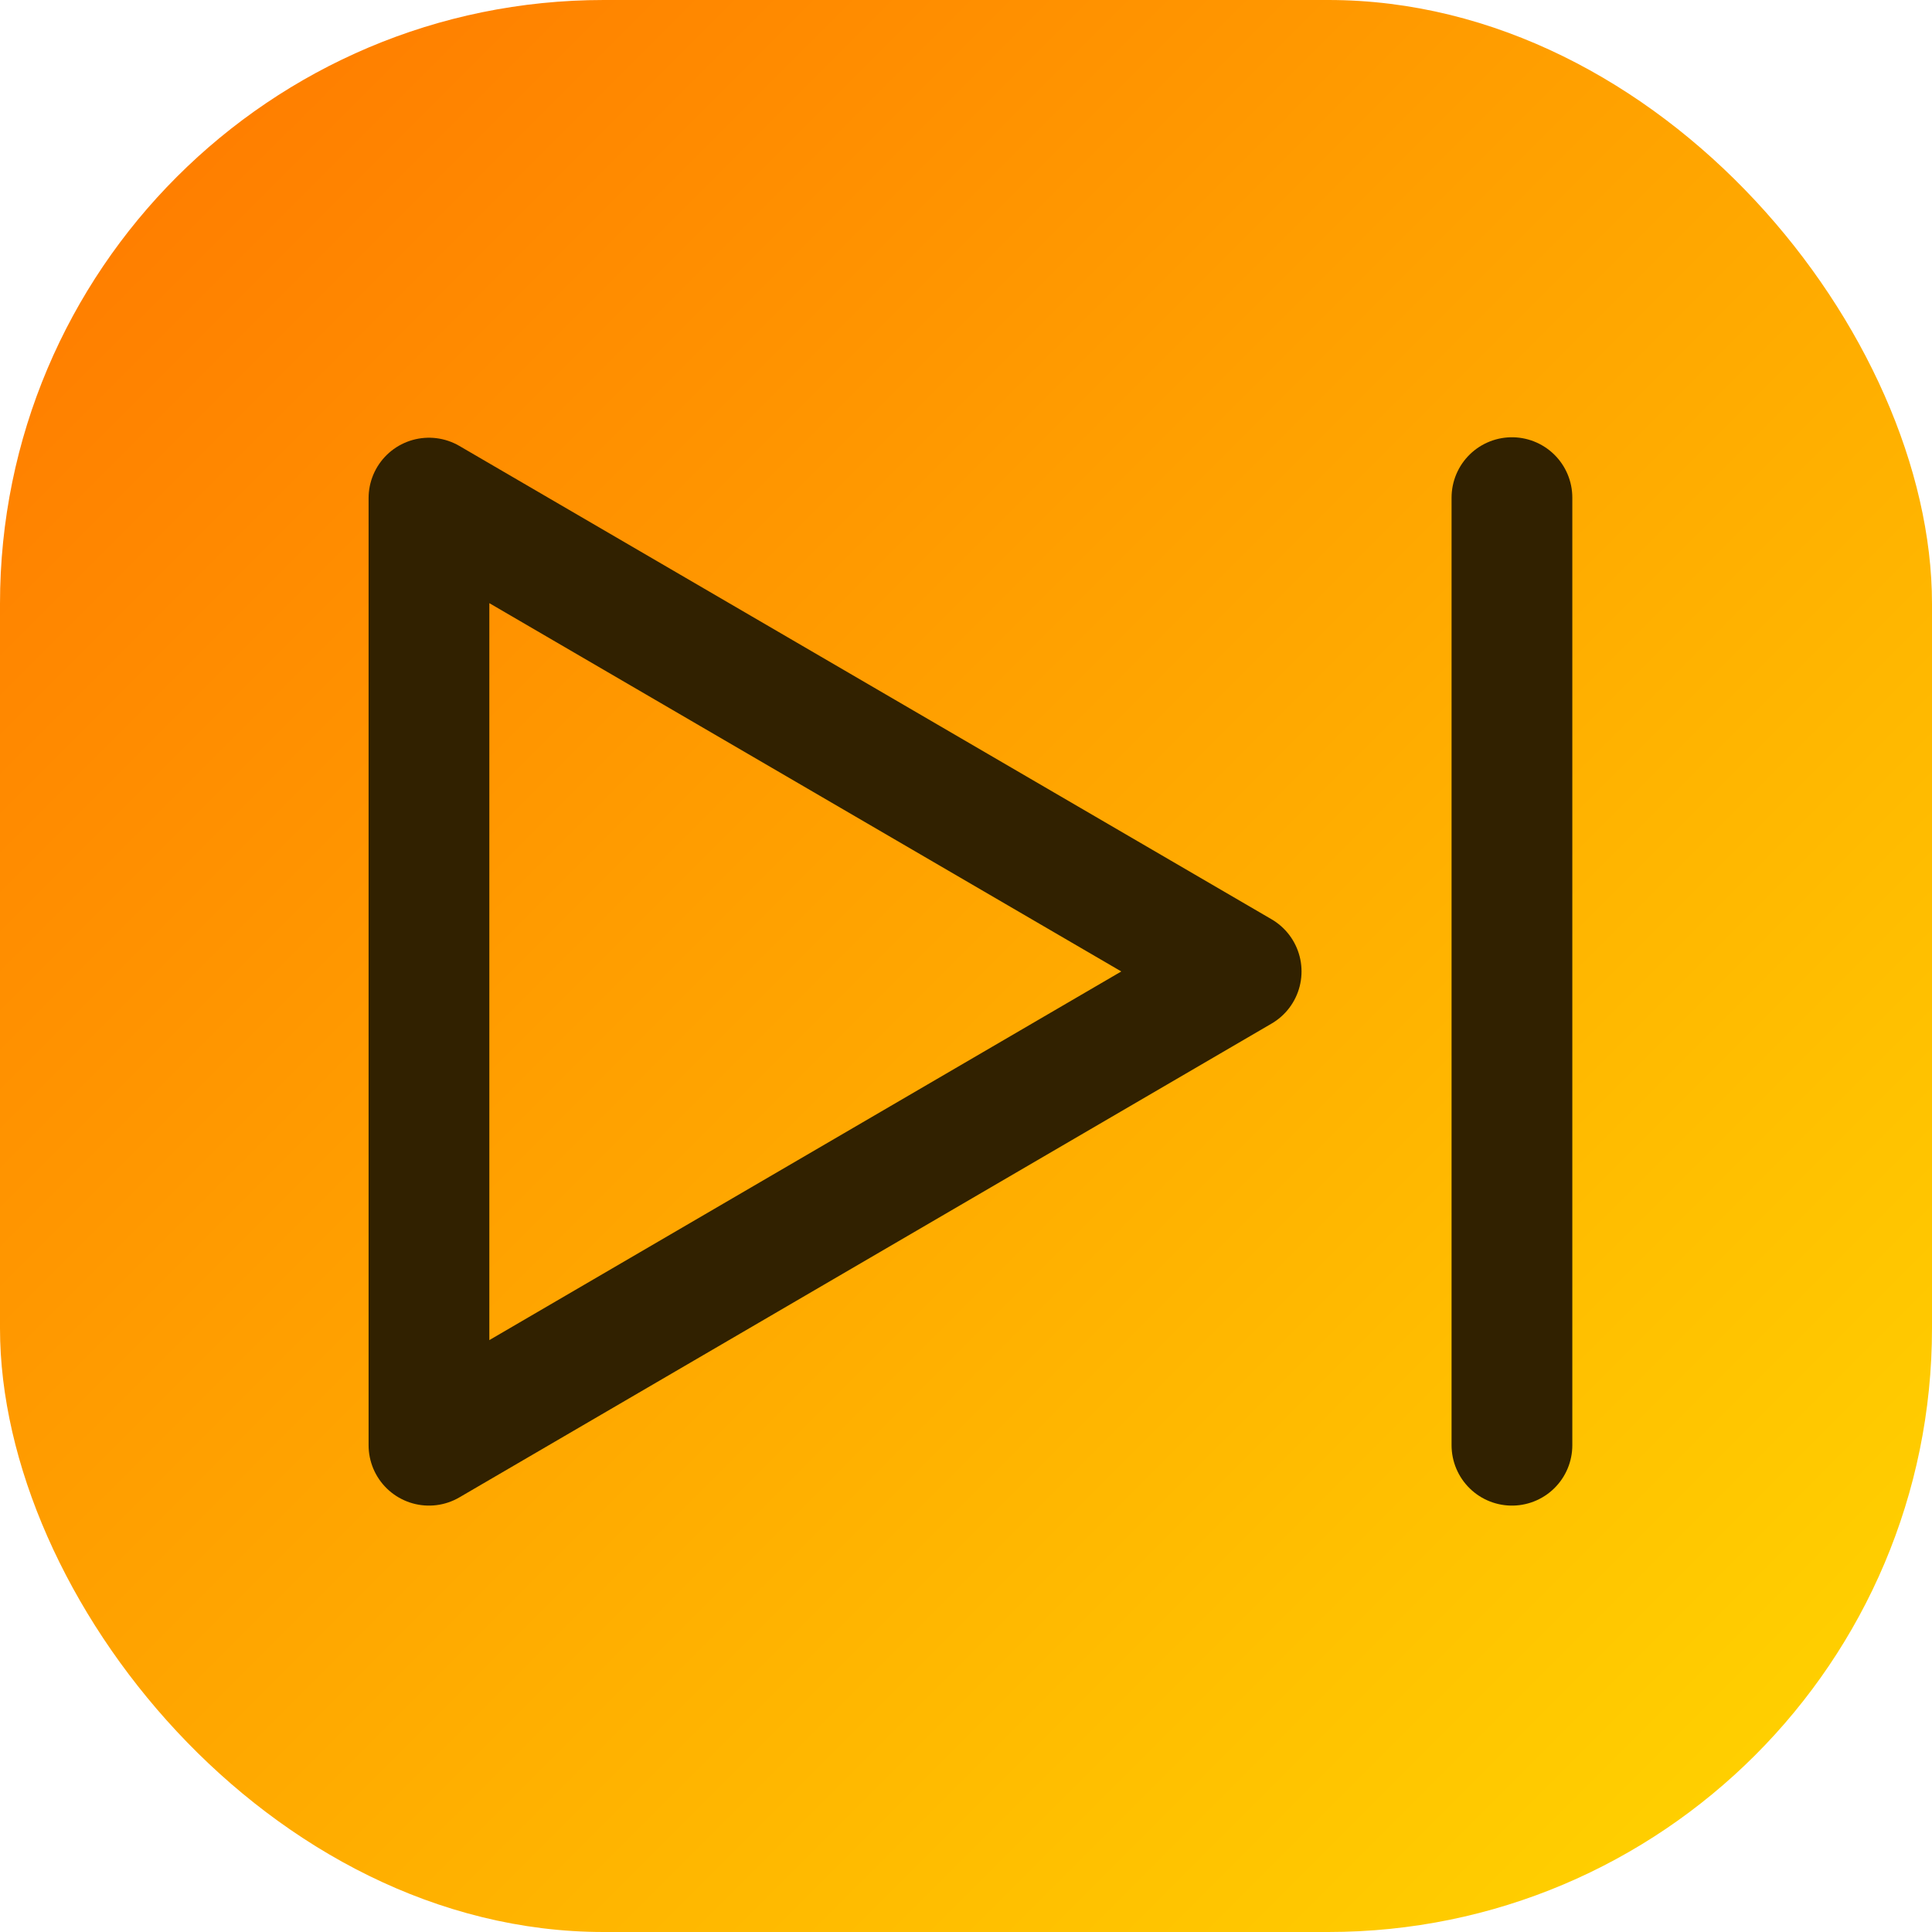 <svg xmlns="http://www.w3.org/2000/svg"
     xmlns:xlink="http://www.w3.org/1999/xlink"
     viewBox="0 0 128 128">
     <defs>
         <style>
            .a{fill:url(#a);}
            .b{fill:none;stroke:#312100;stroke-linecap:round;stroke-linejoin:round;stroke-width:8px;}
        </style>
        <linearGradient id="a" x1="11.95" y1="11.95" x2="116.3" y2="116.3" gradientUnits="userSpaceOnUse">
            <stop offset="0" stop-color="#ff7f00"/>
            <stop offset="1" stop-color="#ffcf00"/>
        </linearGradient>
    </defs>
    <rect class="a" width="128" height="128" rx="40" ry="40"/><path class="b" d="M28.42,33V95.75L82.23,64.36Z" transform="translate(0 0)"/>
    <line class="b" x1="100.17" y1="32.97" x2="100.17" y2="95.75"/>
</svg>